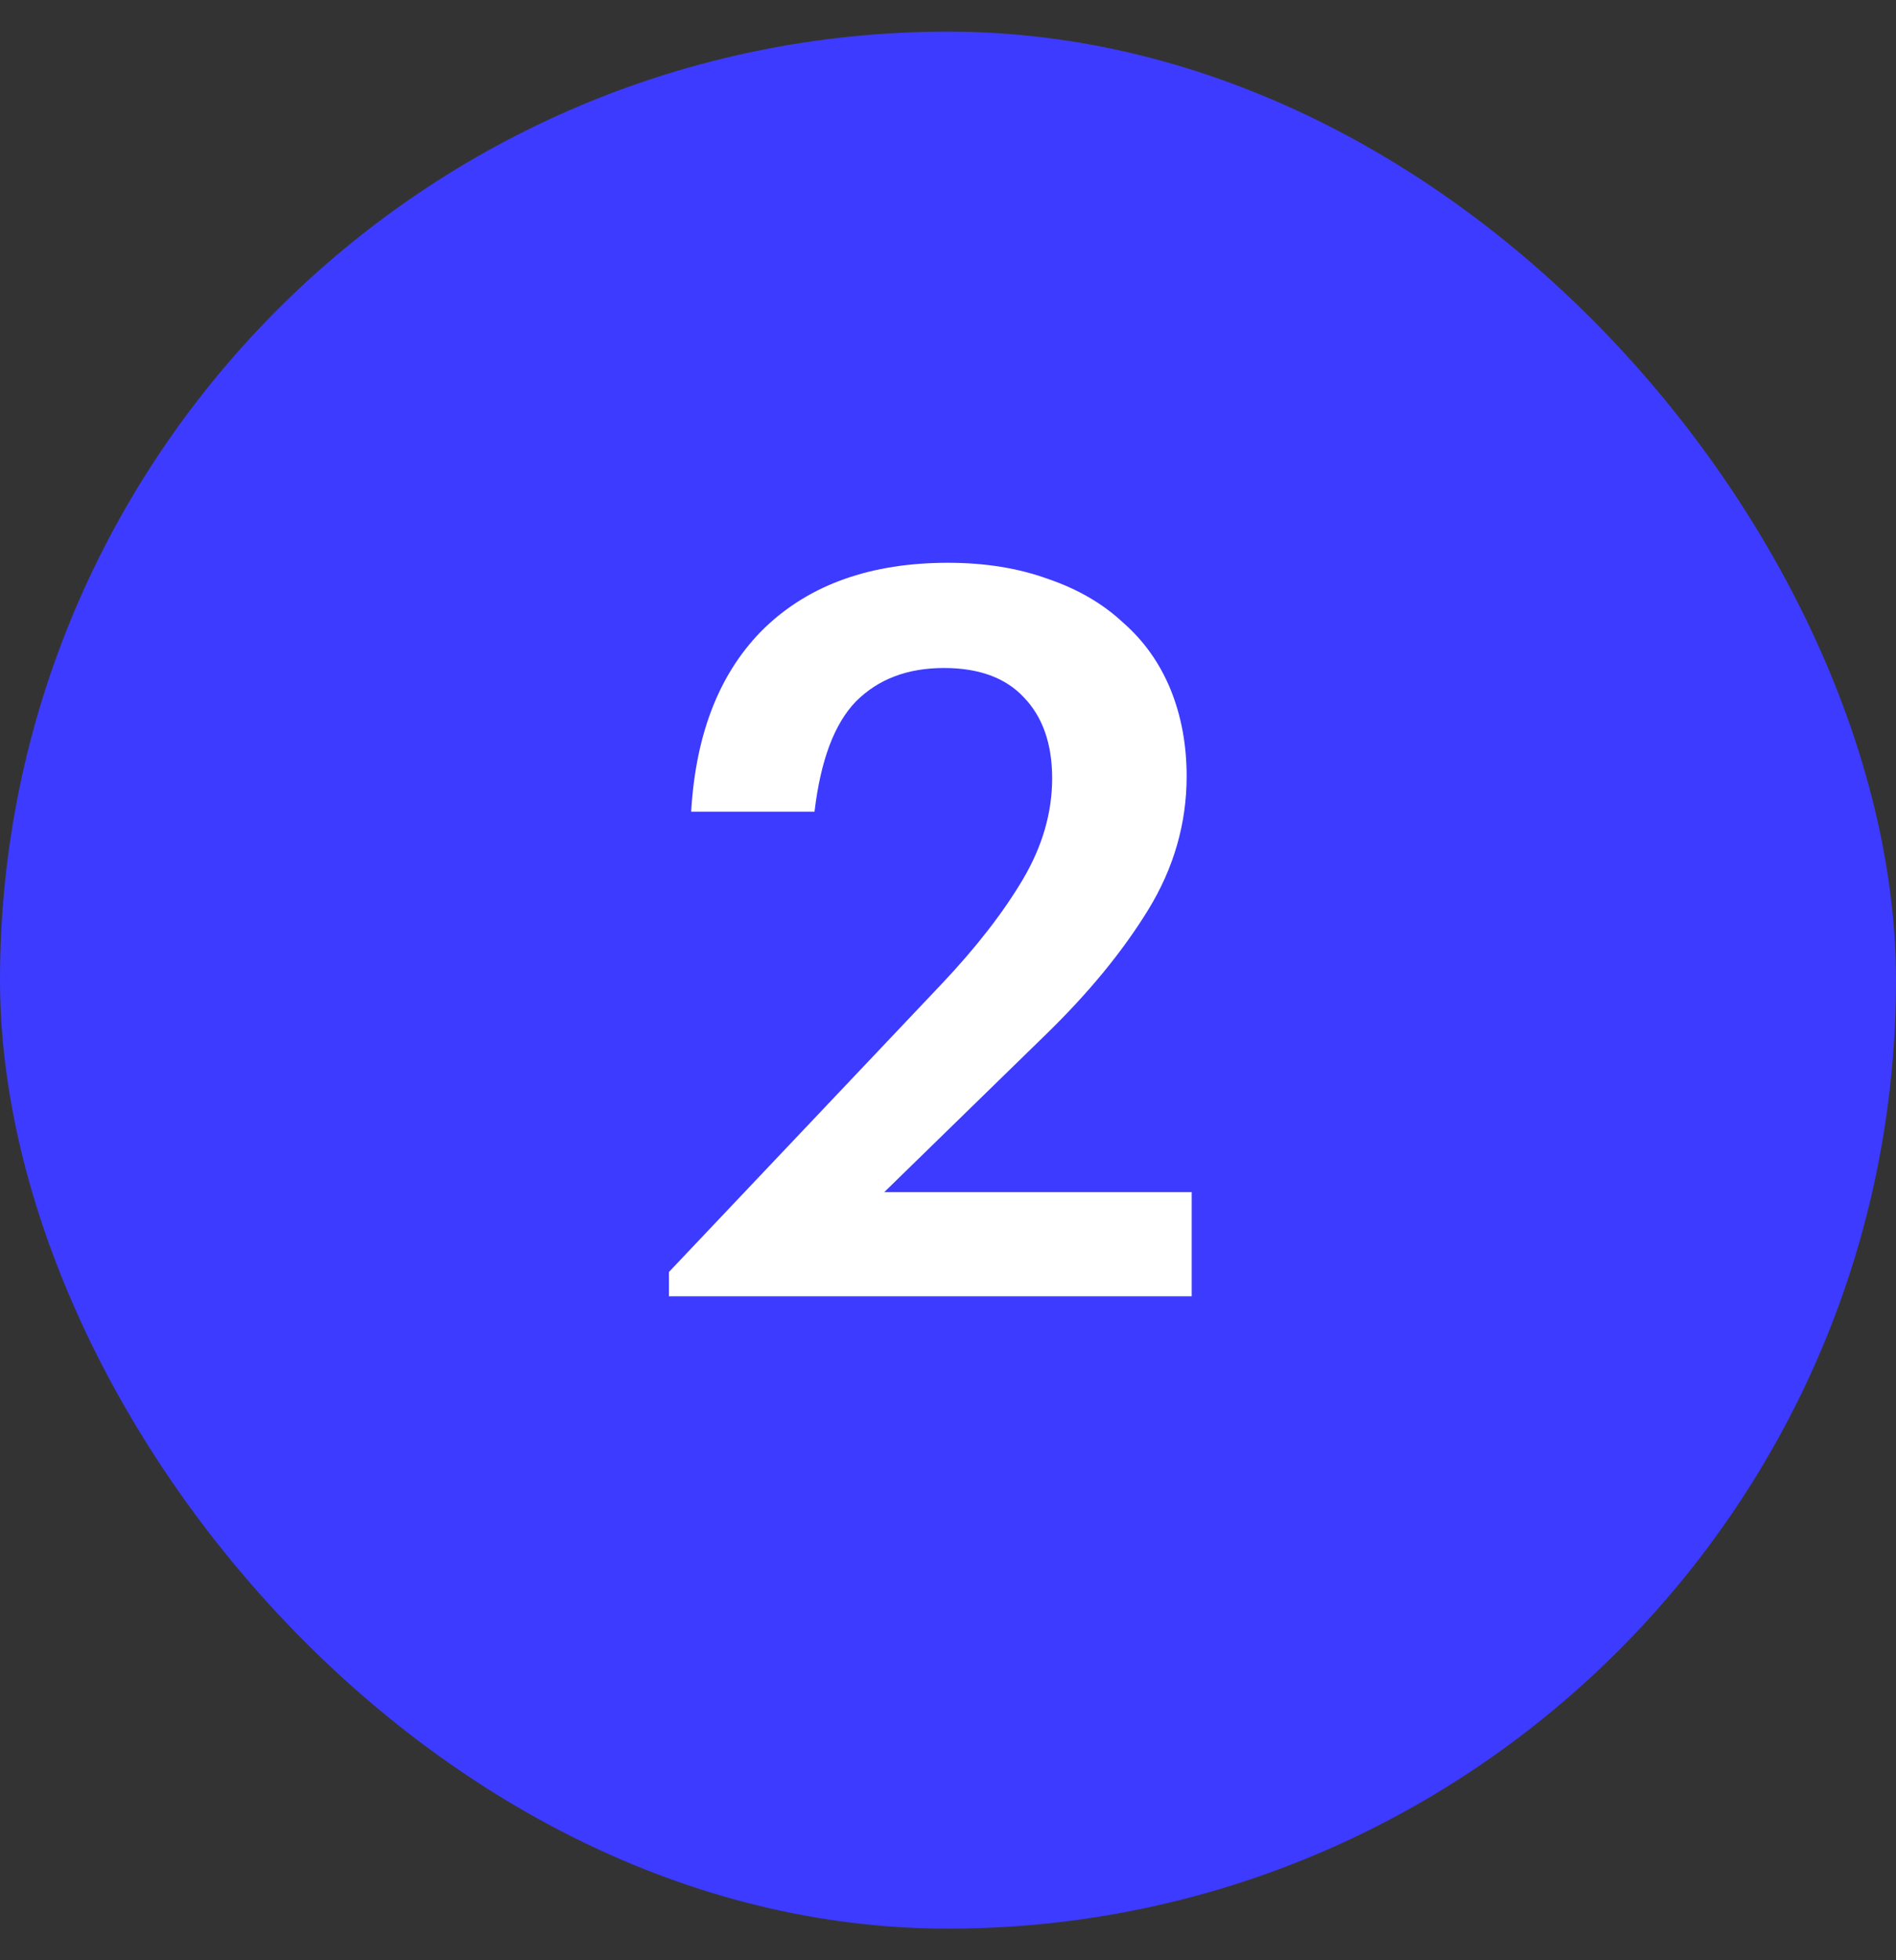 <?xml version="1.0" encoding="UTF-8"?> <svg xmlns="http://www.w3.org/2000/svg" width="30" height="31" viewBox="0 0 30 31" fill="none"><rect x="0" y="0" width="30" height="31" fill="#333333" stroke="none"/><rect y="0.5" width="30" height="30" rx="15" fill="#3D3BFF"></rect><path d="M10.584 20.116L14.904 15.556C15.448 14.98 15.874 14.431 16.184 13.908C16.493 13.385 16.648 12.852 16.648 12.308C16.648 11.764 16.498 11.337 16.2 11.028C15.912 10.719 15.49 10.564 14.936 10.564C14.36 10.564 13.896 10.74 13.544 11.092C13.202 11.444 12.984 12.025 12.888 12.836H10.936C11.01 11.577 11.4 10.607 12.104 9.924C12.818 9.241 13.784 8.9 15 8.9C15.586 8.9 16.114 8.985 16.584 9.156C17.053 9.316 17.448 9.545 17.768 9.844C18.098 10.132 18.349 10.484 18.52 10.9C18.69 11.316 18.776 11.775 18.776 12.276C18.776 13.023 18.573 13.727 18.168 14.388C17.762 15.049 17.218 15.711 16.536 16.372L13.992 18.852H18.856V20.5H10.584V20.116Z" fill="white"></path></svg> 